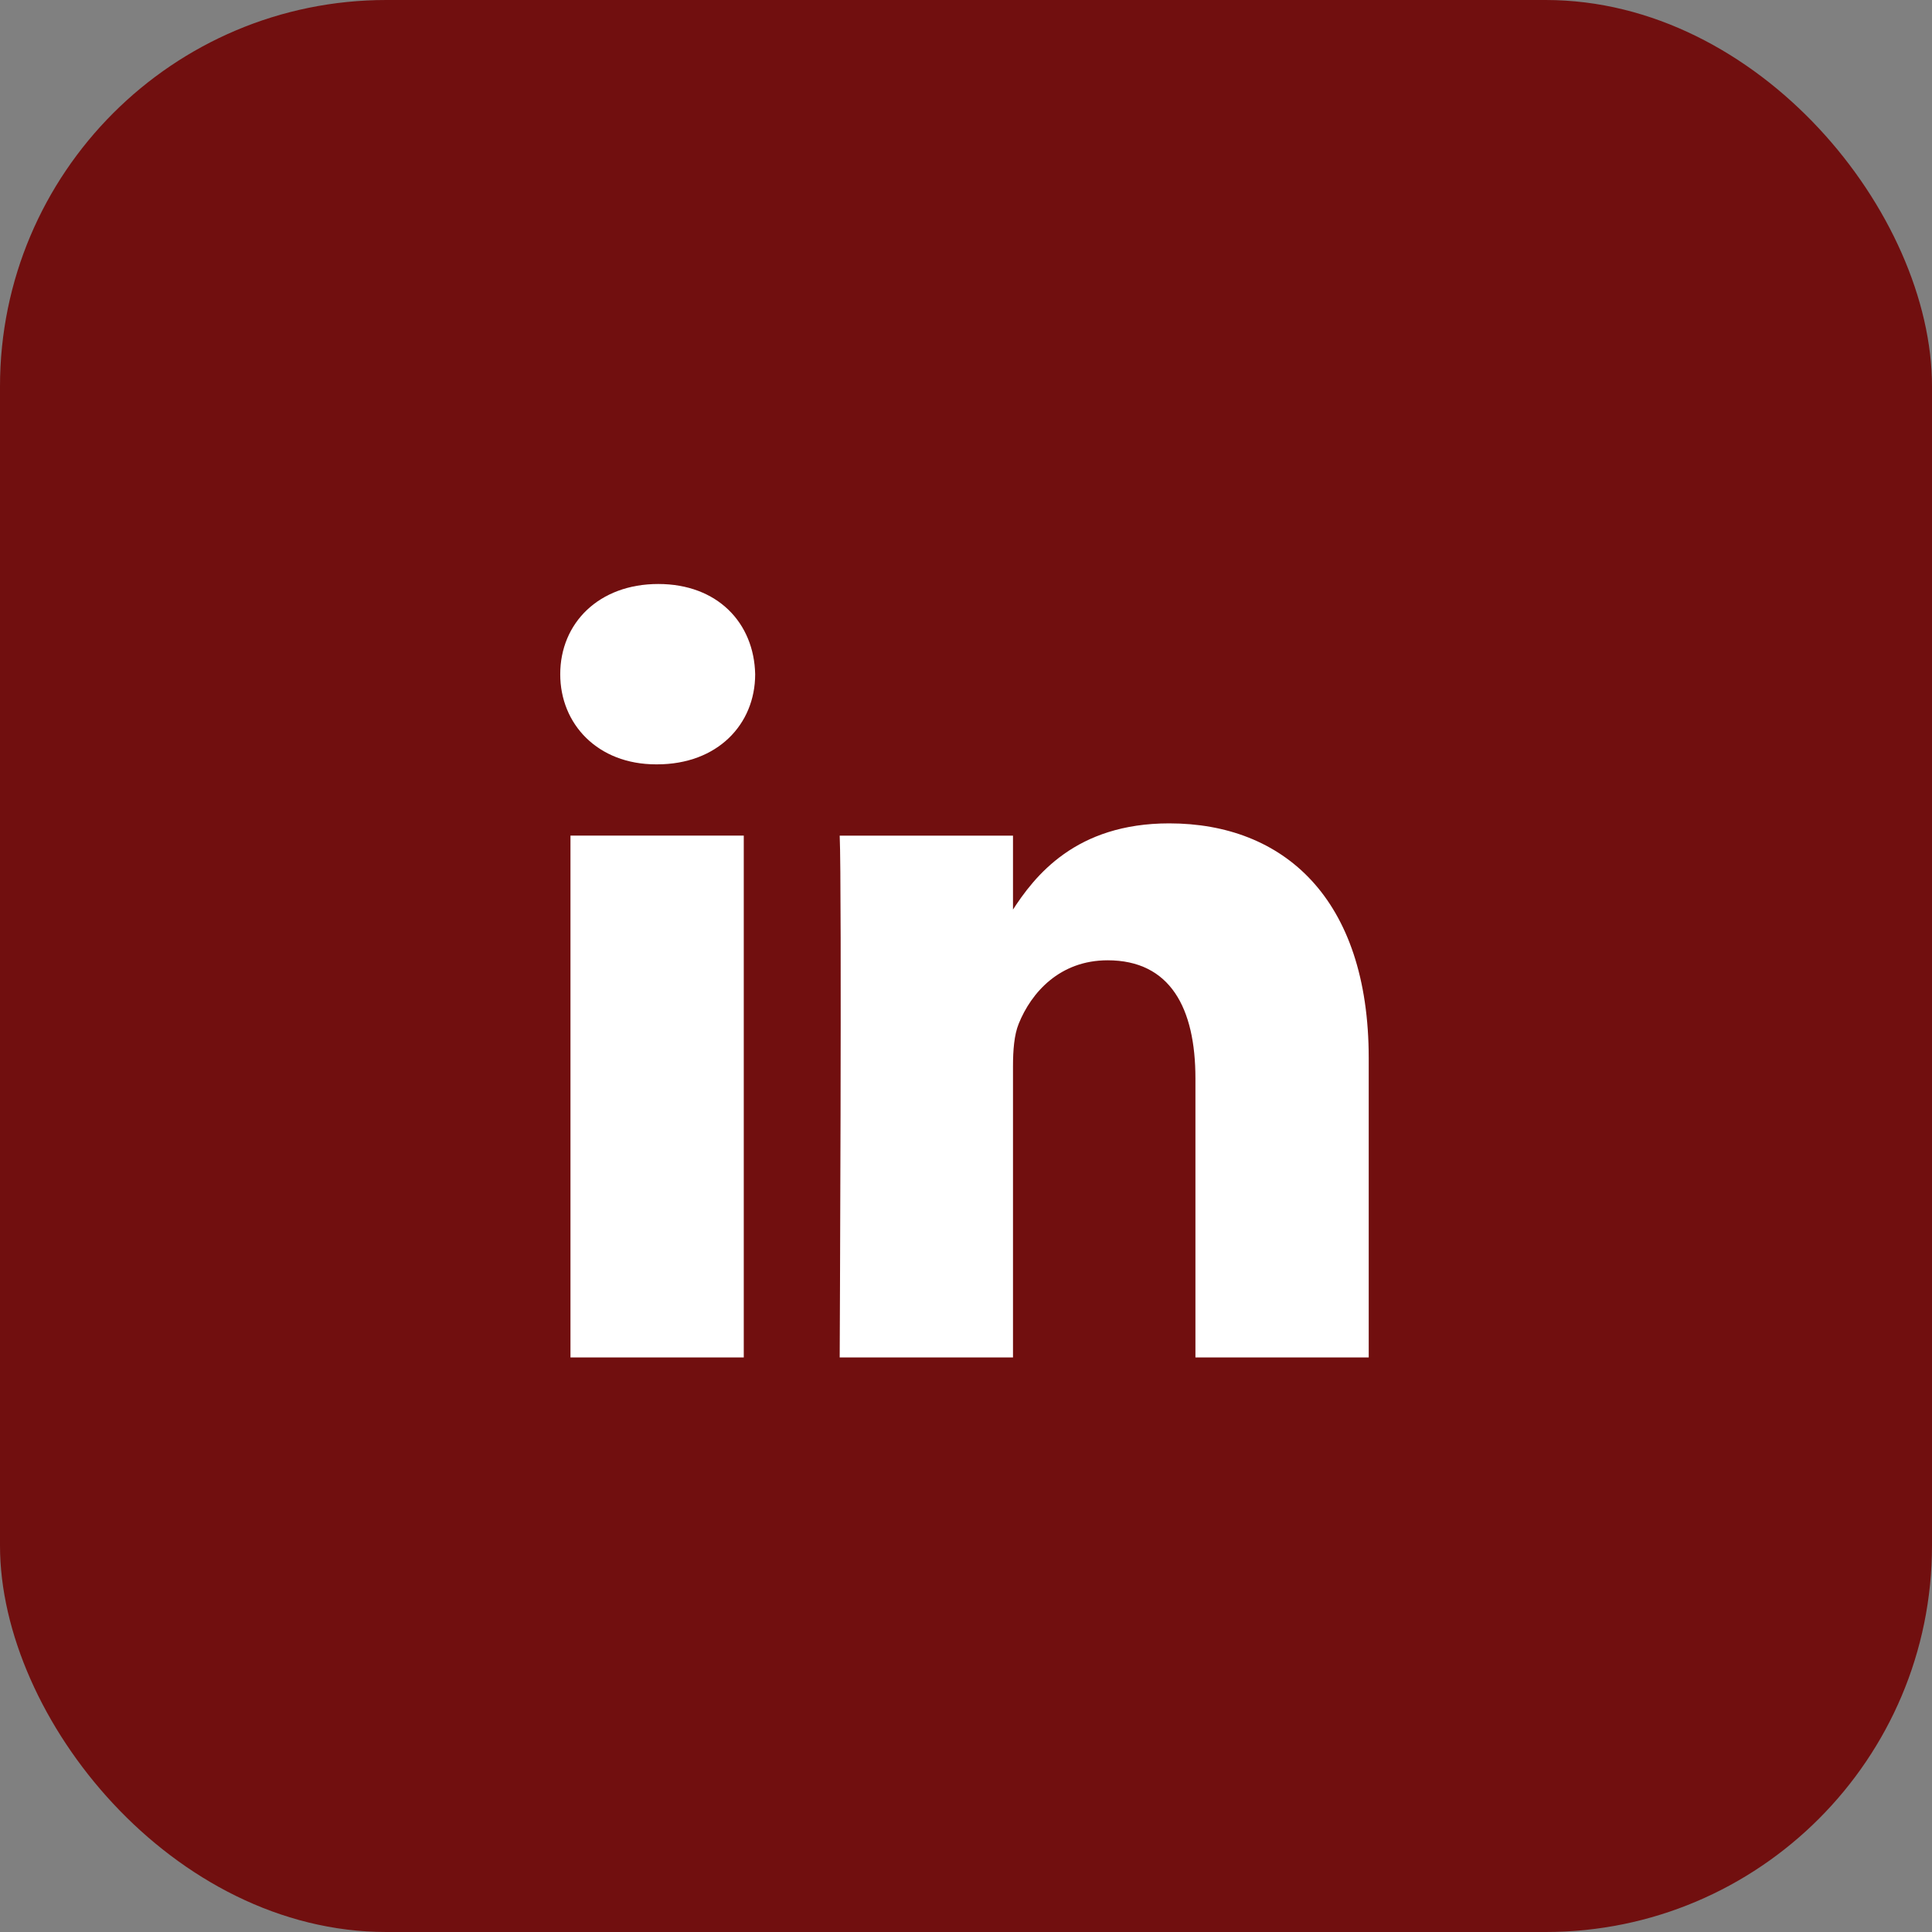 <svg width="40" height="40" viewBox="0 0 40 40" fill="none" xmlns="http://www.w3.org/2000/svg">
<rect x="0" y="0" width="40" height="40" fill="#808080" stroke="none"/>
<rect width="40" height="40" rx="8" fill="#710F0F"/>
<path d="M15.399 28.105V17.3H11.811V28.105H15.399H15.399ZM13.605 15.825C14.857 15.825 15.635 14.995 15.635 13.959C15.612 12.898 14.857 12.091 13.629 12.091C12.401 12.091 11.599 12.898 11.599 13.959C11.599 14.995 12.378 15.825 13.582 15.825H13.605L13.605 15.825ZM17.385 28.105H20.973V22.072C20.973 21.749 20.997 21.426 21.091 21.196C21.351 20.55 21.941 19.882 22.932 19.882C24.23 19.882 24.75 20.873 24.75 22.326V28.105H28.338V21.91C28.338 18.591 26.568 17.047 24.207 17.047C22.272 17.047 21.422 18.13 20.95 18.867H20.973V17.301H17.385C17.432 18.314 17.385 28.106 17.385 28.106L17.385 28.105Z" fill="white"/>
</svg>
